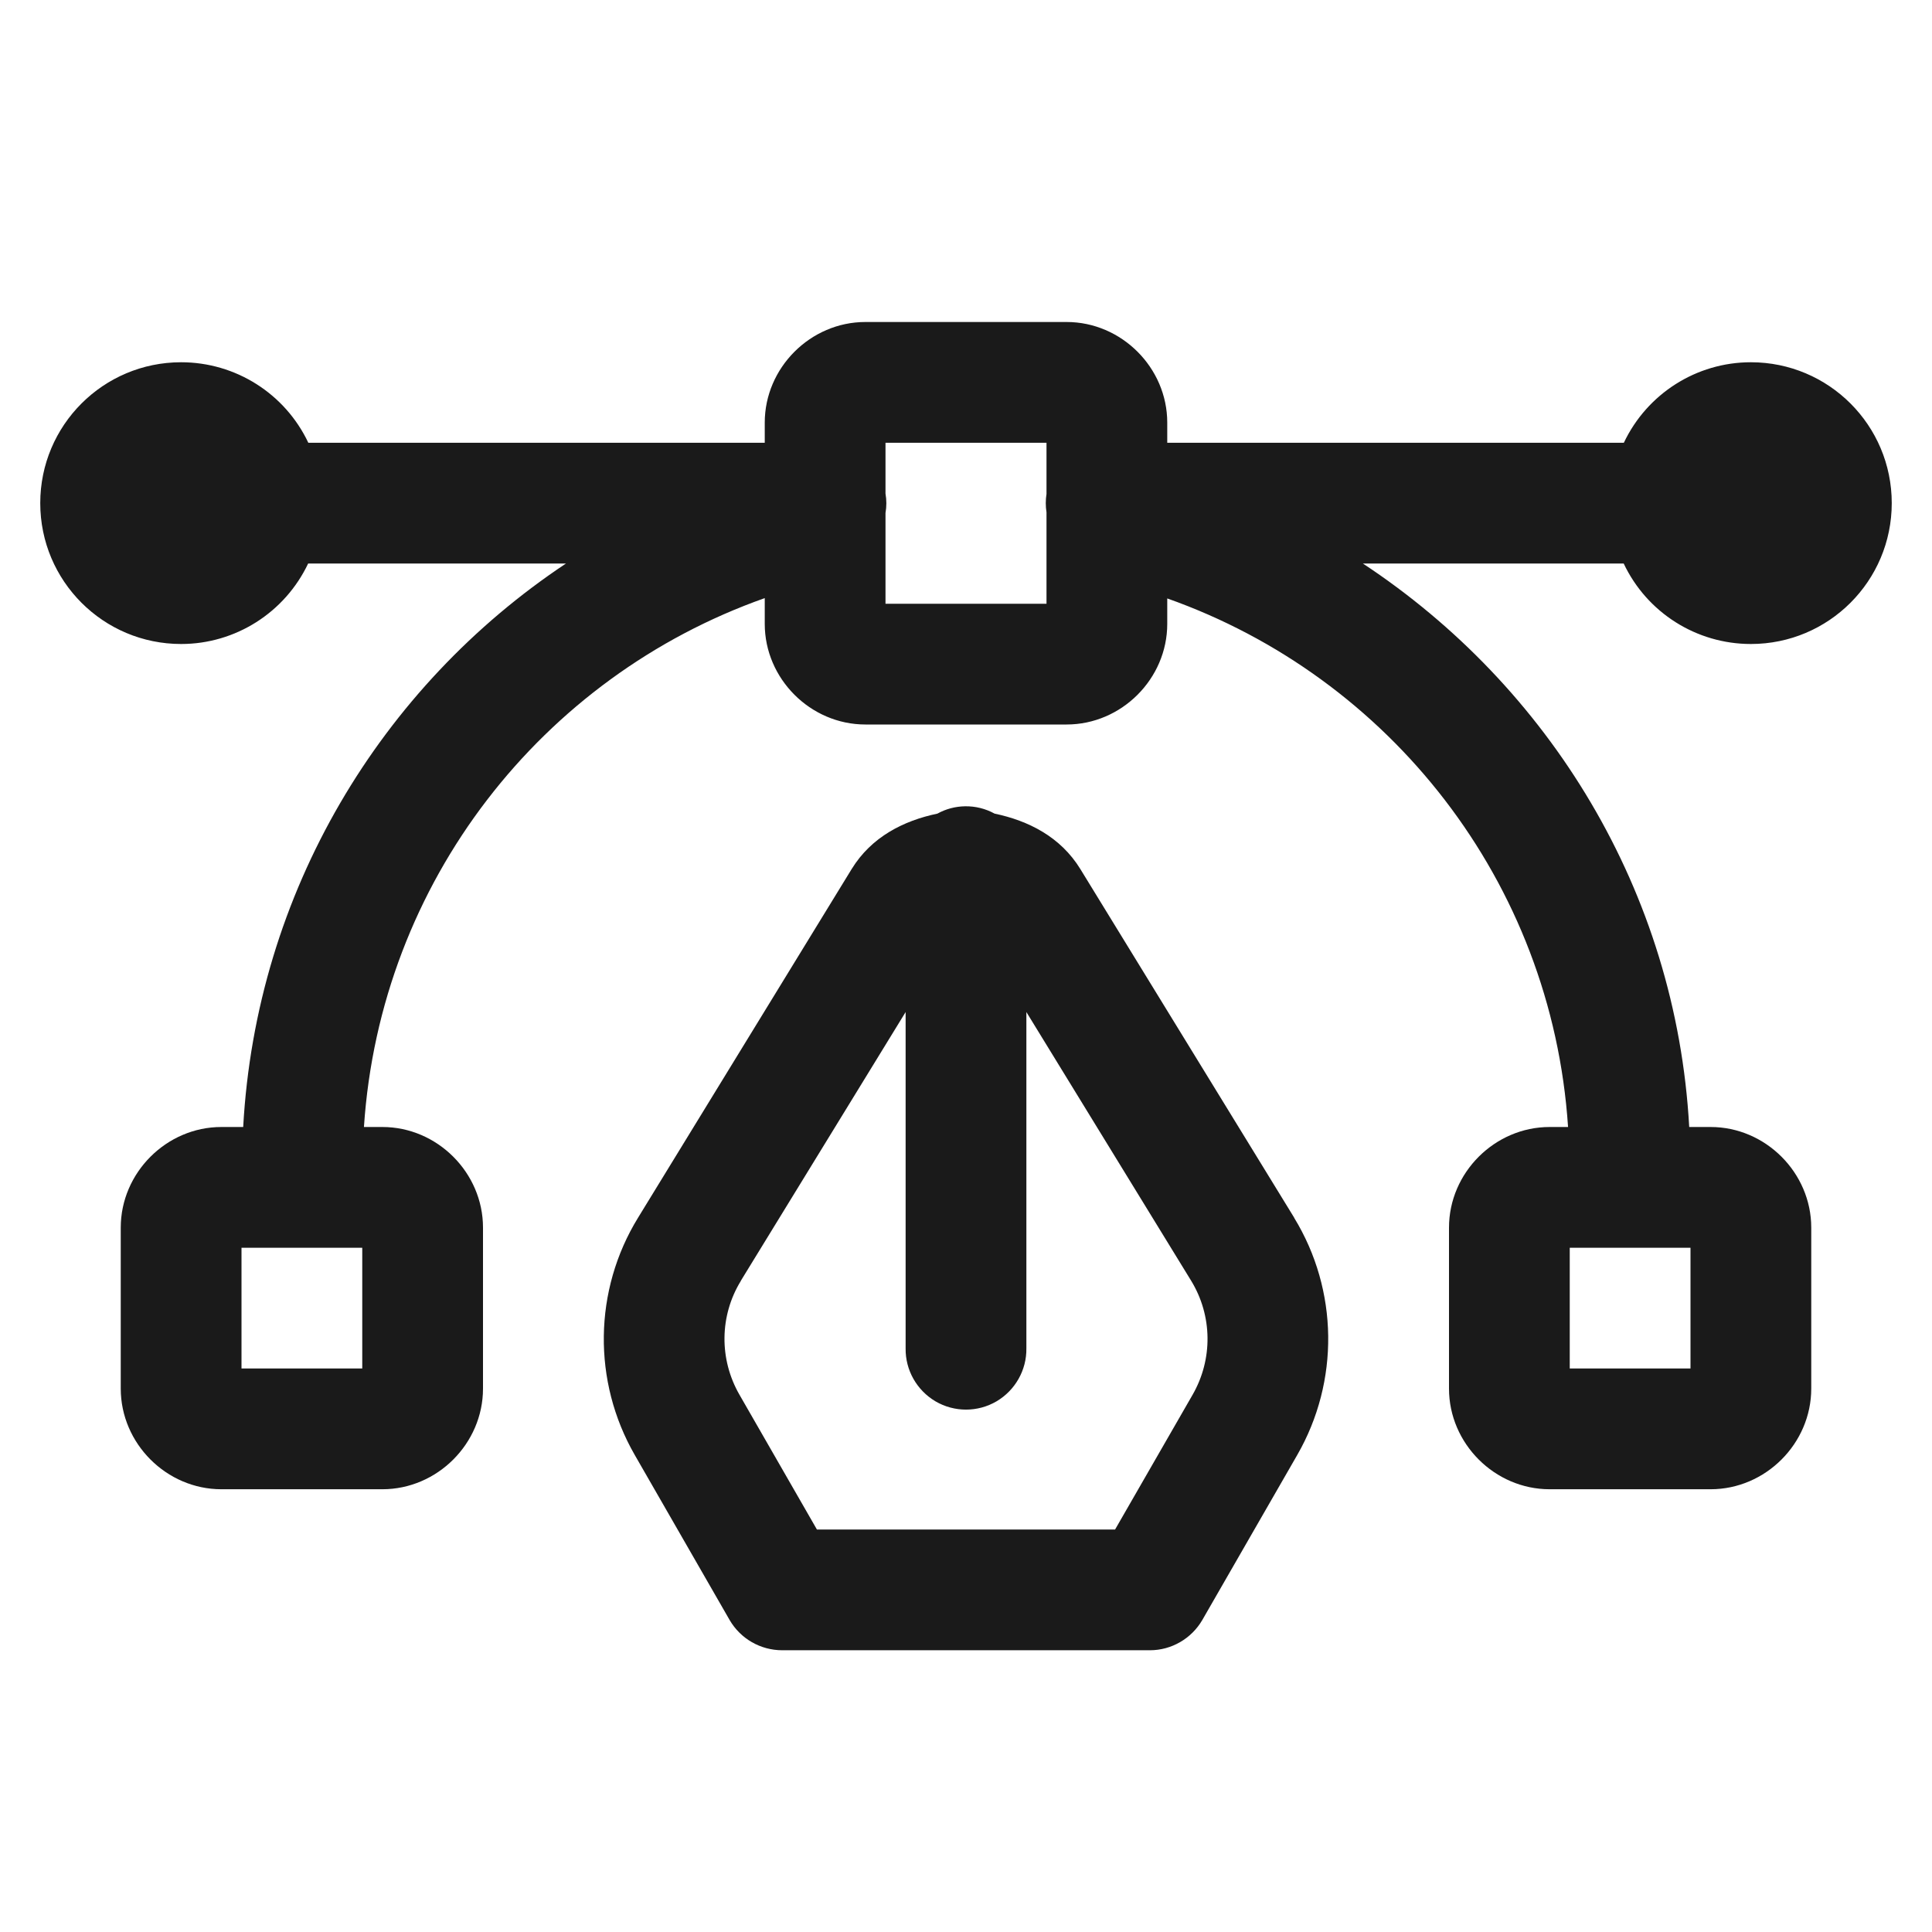 <svg width="24" height="24" viewBox="0 0 24 24" fill="none" xmlns="http://www.w3.org/2000/svg">
<path d="M10.75 4C10.068 4 9.5 4.568 9.5 5.25V5.5H3.83C3.541 4.889 2.926 4.5 2.25 4.5C1.283 4.5 0.5 5.283 0.5 6.25C0.5 7.217 1.283 8 2.25 8C2.926 8 3.539 7.609 3.828 7H7.031C4.734 8.527 3.182 11.08 3.021 14H2.75C2.068 14 1.5 14.568 1.5 15.25V17.25C1.5 17.932 2.068 18.5 2.75 18.5H4.75C5.432 18.5 6 17.932 6 17.25V15.25C6 14.568 5.432 14 4.75 14H4.521C4.723 10.949 6.738 8.406 9.5 7.43V7.75C9.5 8.432 10.068 9 10.75 9H13.25C13.932 9 14.5 8.432 14.5 7.75V7.434C17.26 8.41 19.277 10.949 19.479 14H19.25C18.568 14 18 14.568 18 15.25V17.25C18 17.932 18.568 18.5 19.25 18.5H21.25C21.932 18.5 22.5 17.932 22.5 17.25V15.25C22.5 14.568 21.932 14 21.25 14H20.984C20.822 11.07 19.242 8.525 16.93 7H20.17C20.459 7.611 21.074 8 21.75 8C22.717 8 23.5 7.217 23.5 6.25C23.5 5.283 22.717 4.5 21.75 4.5C21.074 4.5 20.461 4.891 20.172 5.5H14.5V5.25C14.5 4.568 13.932 4 13.25 4H10.75ZM11 5.5H13V6.135C12.988 6.211 12.988 6.289 13 6.365V7.5H11V6.373C11.014 6.293 11.014 6.211 11 6.131V5.5ZM11.988 10.016C11.867 10.018 11.75 10.049 11.645 10.107C11.225 10.195 10.826 10.395 10.58 10.795L7.926 15.127C7.373 16.027 7.359 17.16 7.885 18.074L9.064 20.125C9.199 20.357 9.447 20.5 9.717 20.5H14.285C14.553 20.5 14.801 20.355 14.935 20.125L16.115 18.074C16.641 17.16 16.627 16.027 16.076 15.127V15.125L13.42 10.795C13.174 10.395 12.775 10.195 12.355 10.107C12.242 10.045 12.117 10.014 11.988 10.016ZM11.25 12.572V16.75C11.246 17.02 11.389 17.271 11.621 17.408C11.855 17.545 12.145 17.545 12.379 17.408C12.611 17.271 12.754 17.02 12.75 16.75V12.572L14.797 15.91C15.062 16.344 15.068 16.885 14.815 17.326L13.852 19H10.148L9.186 17.326C8.932 16.885 8.938 16.344 9.203 15.912C9.205 15.91 9.205 15.91 9.203 15.91L11.25 12.572ZM3 15.5H4.5V17H3V15.5ZM19.5 15.5H21V17H19.5V15.5Z" fill="#1A1A1A"/>
</svg>

